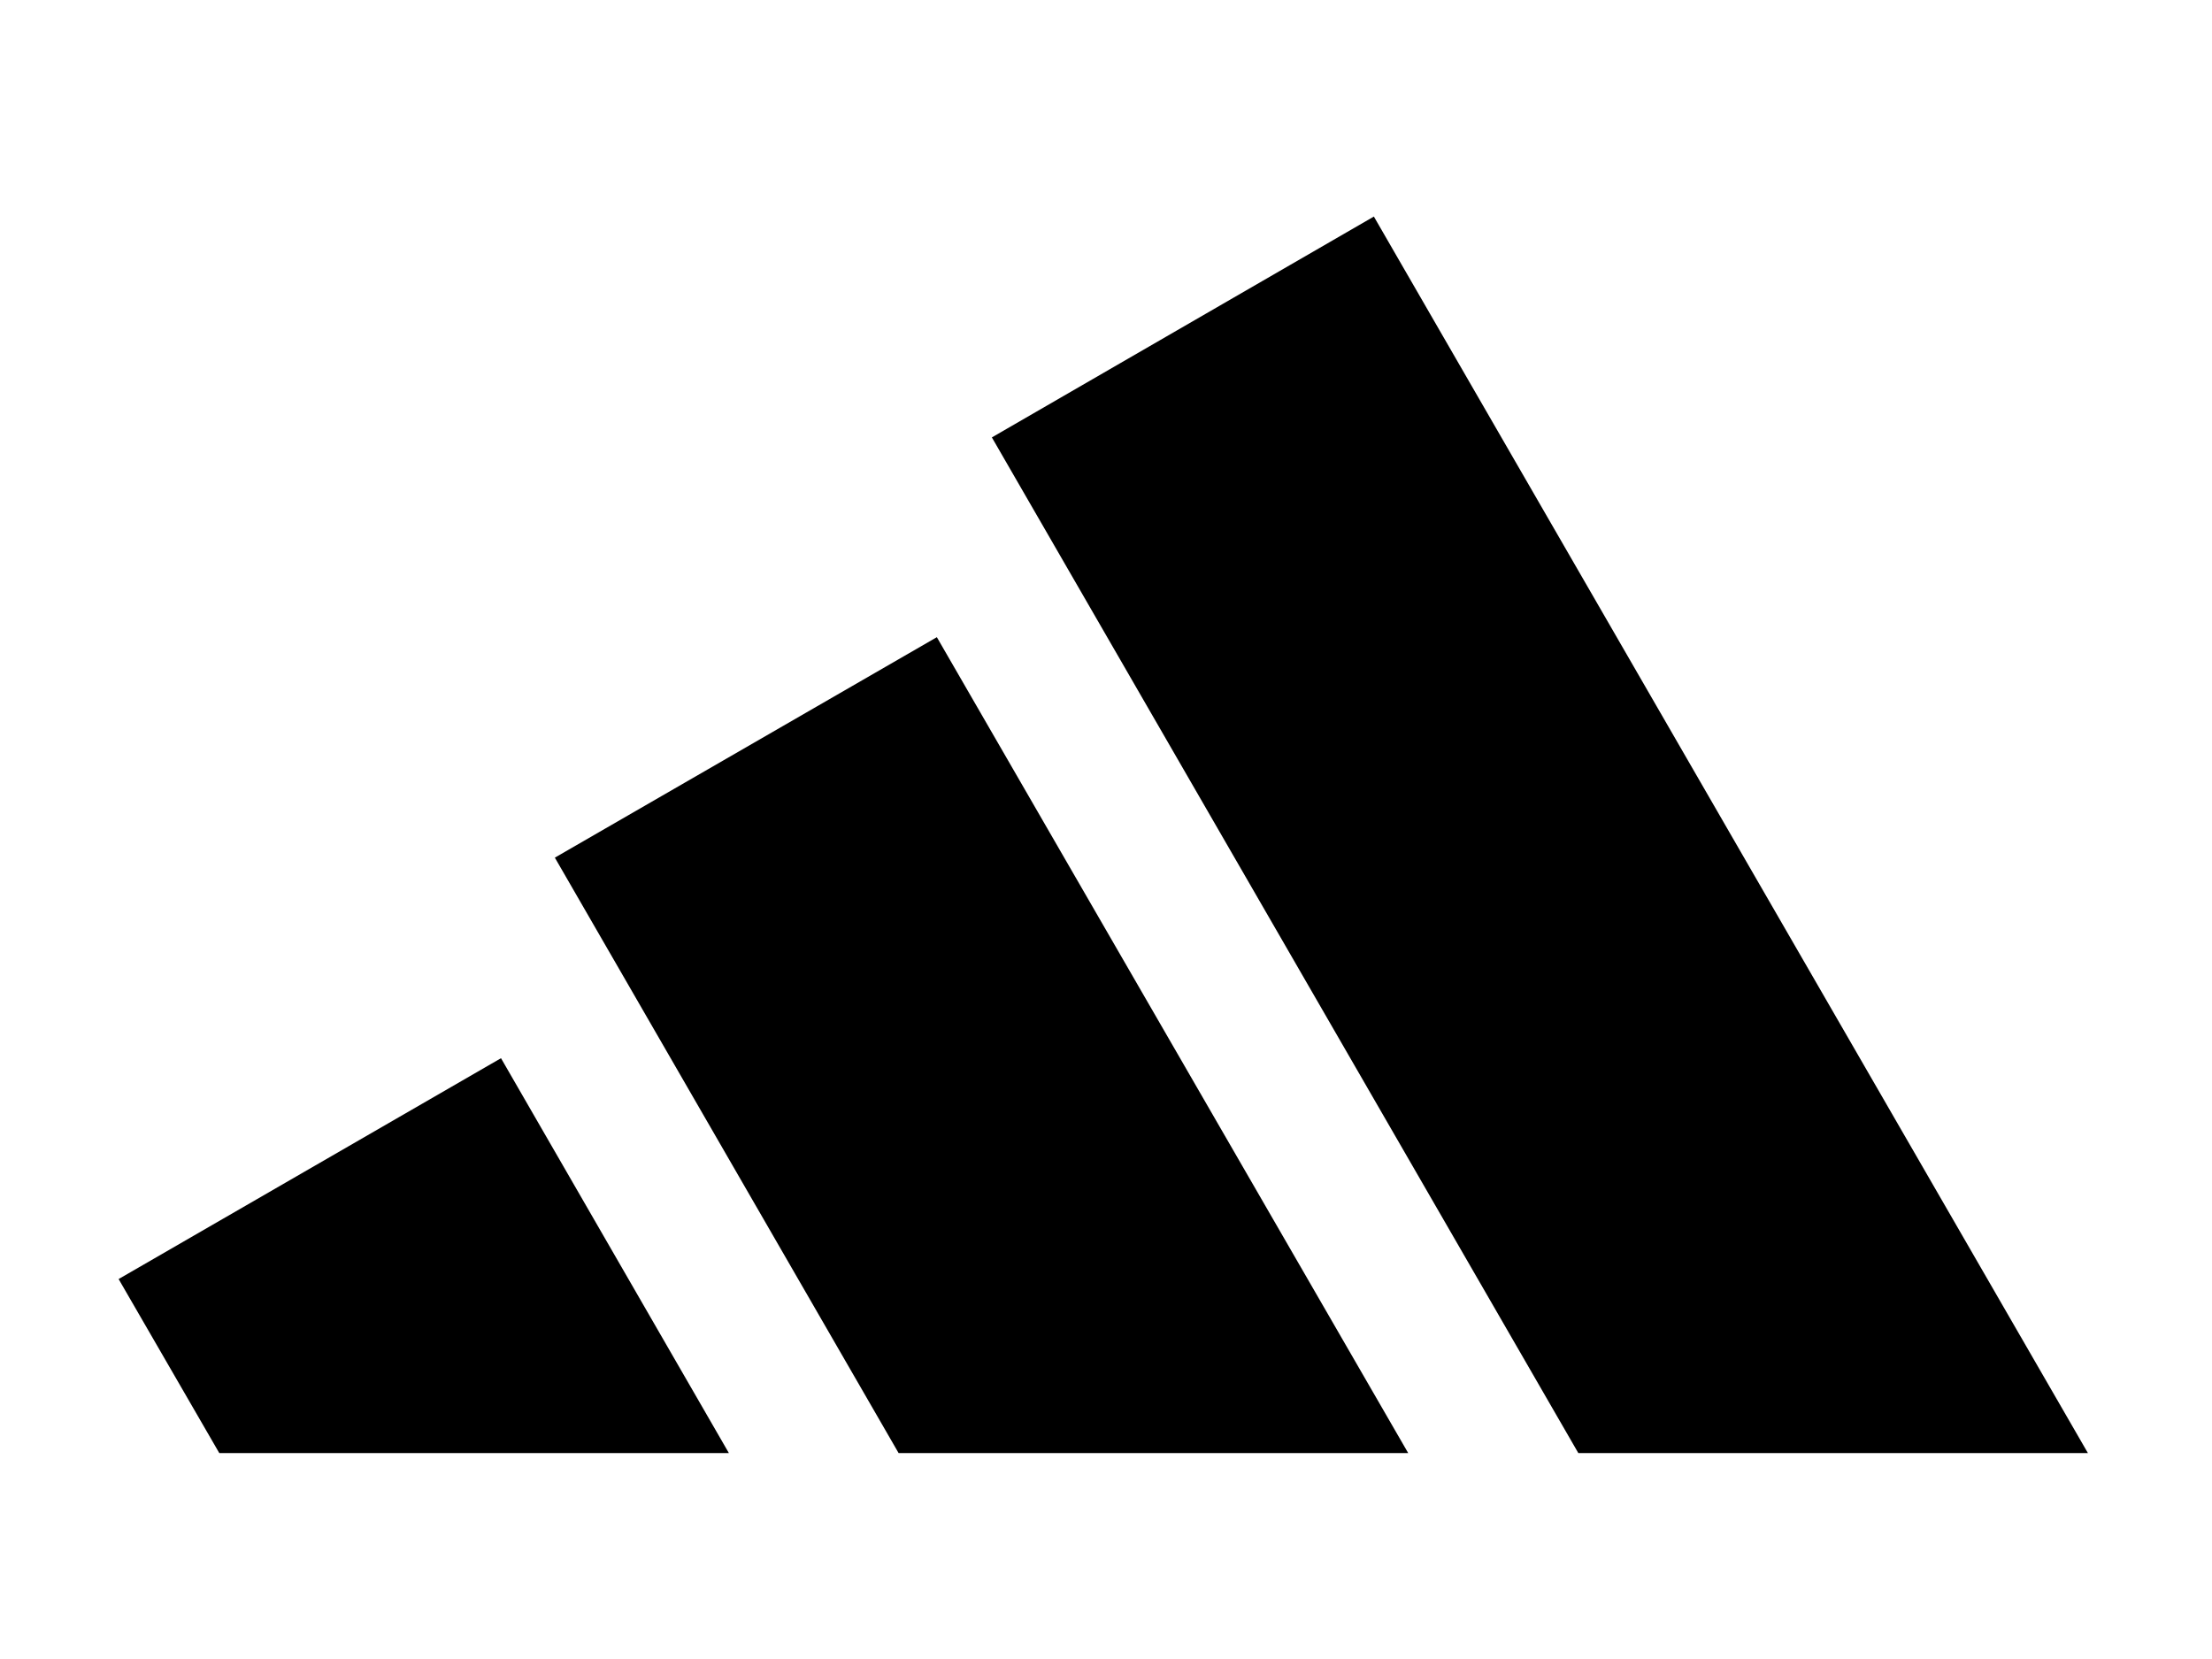 <?xml version="1.0" encoding="utf-8"?><!--Generator: Adobe Illustrator 27.5.0, SVG Export Plug-In . SVG Version: 6.00 Build 0)--><svg version="1.1" id="Calque_1" xmlns="http://www.w3.org/2000/svg" xmlns:xlink="http://www.w3.org/1999/xlink" x="0px" y="0px" viewBox="0 0 56.69 42.52" style="enable-background:new 0 0 56.69 42.52;" xml:space="preserve"><g><polygon points="53.51,37.24 35.21,5.55 25.42,11.21 40.45,37.24 	"/><polygon points="36.09,37.24 24.01,16.33 14.22,21.98 23.03,37.24 	"/><polygon points="18.68,37.24 12.84,27.12 3.04,32.78 5.62,37.24 	"/></g></svg>